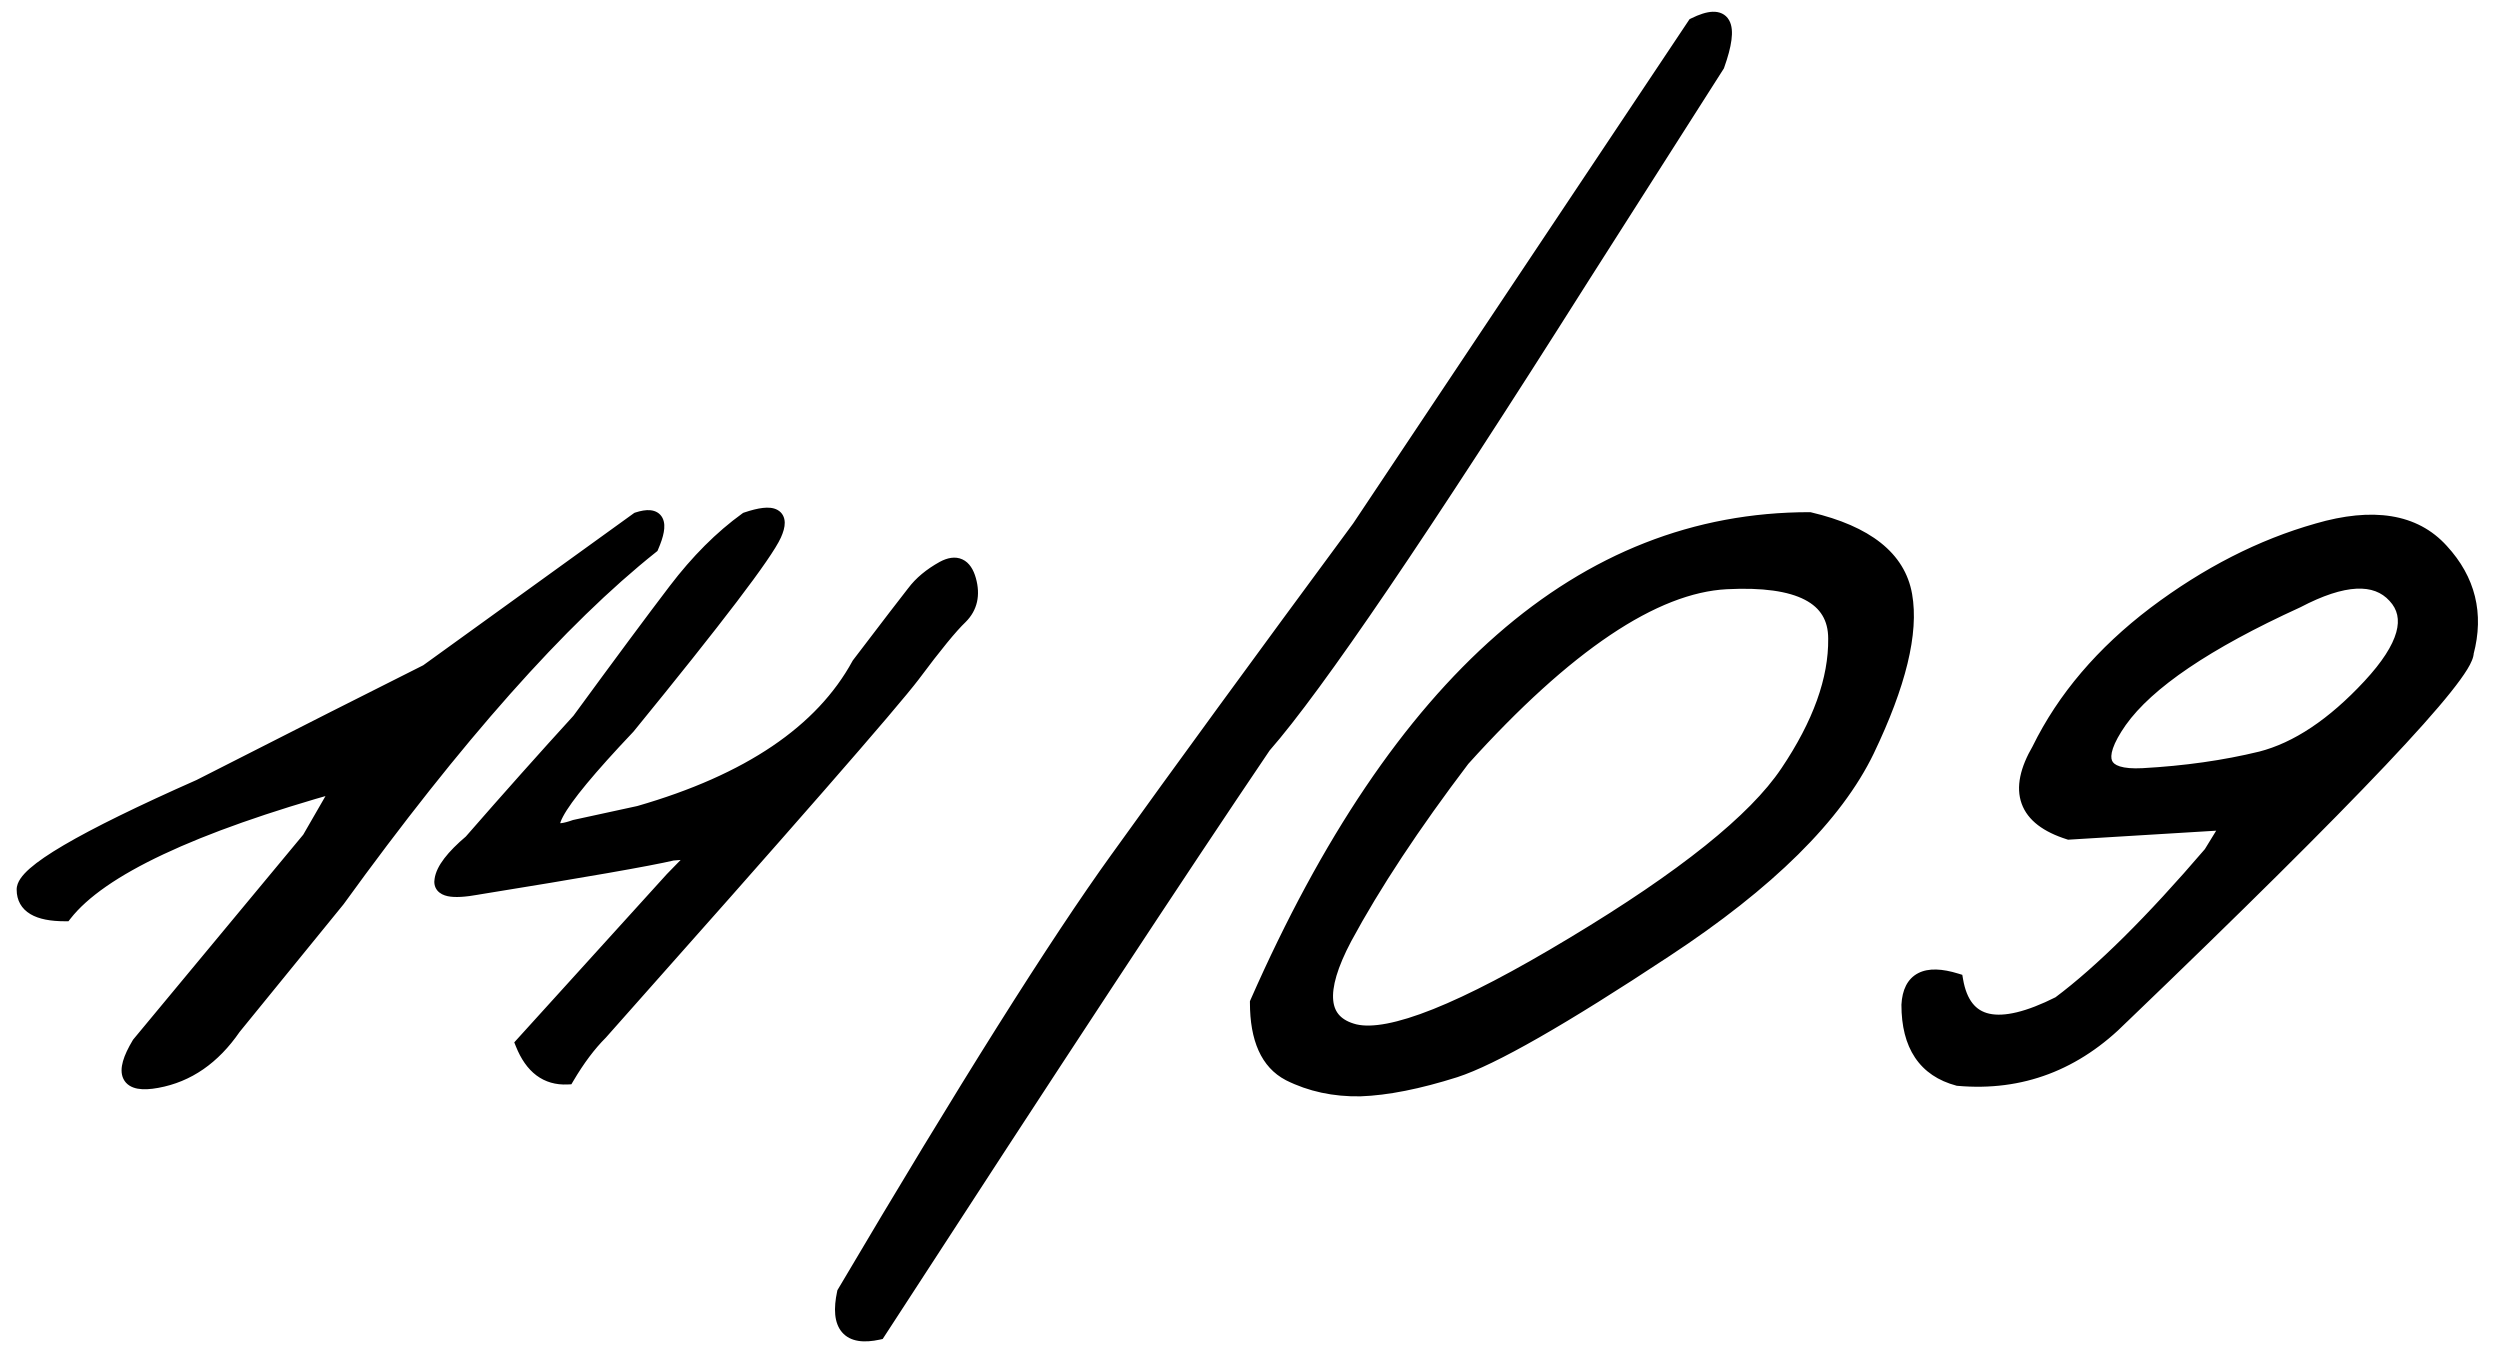 <?xml version="1.0" encoding="UTF-8"?> <svg xmlns="http://www.w3.org/2000/svg" width="105" height="57" viewBox="0 0 105 57" fill="none"><mask id="path-1-outside-1_2379_5215" maskUnits="userSpaceOnUse" x="0" y="0" width="105" height="57" fill="black"><rect fill="white" width="105" height="57"></rect><path d="M26.781 21.811C27.621 21.537 27.816 21.918 27.367 22.953C23.539 26 19.145 30.951 14.184 37.807L9.818 43.168C8.959 44.418 7.885 45.16 6.596 45.395C5.326 45.629 5.072 45.111 5.834 43.842L12.982 35.228L14.301 32.943C8.07 34.682 4.213 36.498 2.729 38.393C1.576 38.393 1 38.051 1 37.367C0.98 36.664 3.441 35.219 8.383 33.031L14.096 30.131C14.994 29.682 16.273 29.037 17.934 28.197L26.781 21.811ZM31.352 21.811C32.504 21.42 32.895 21.635 32.523 22.455C32.152 23.275 30.102 25.971 26.371 30.541C23.129 33.959 22.387 35.355 24.145 34.73L26.84 34.145C31.449 32.816 34.525 30.736 36.068 27.904C37.318 26.264 38.09 25.258 38.383 24.887C38.676 24.496 39.086 24.154 39.613 23.861C40.16 23.568 40.522 23.734 40.697 24.359C40.873 24.984 40.756 25.502 40.346 25.912C39.935 26.303 39.272 27.113 38.353 28.344C37.435 29.555 33.06 34.565 25.229 43.373C24.74 43.861 24.271 44.486 23.822 45.248C22.963 45.287 22.338 44.818 21.947 43.842L28.217 36.928L29.359 35.756L28.246 35.844C27.25 36.078 24.516 36.557 20.043 37.279C18.969 37.475 18.471 37.367 18.549 36.957C18.607 36.527 19.018 35.99 19.779 35.346C21.381 33.51 22.895 31.811 24.32 30.248C26.078 27.846 27.426 26.029 28.363 24.799C29.301 23.568 30.297 22.572 31.352 21.811ZM71.166 1.039C72.436 0.414 72.758 0.98 72.133 2.738L66.42 11.703C59.74 22.27 55.297 28.812 53.09 31.332C49.613 36.469 44.213 44.682 36.889 55.971C35.639 56.244 35.16 55.688 35.453 54.301C40.531 45.707 44.359 39.623 46.938 36.049C49.516 32.455 52.895 27.826 57.074 22.162L71.166 1.039ZM76 21.811C78.402 22.377 79.74 23.441 80.014 25.004C80.287 26.566 79.76 28.734 78.432 31.508C77.103 34.262 74.272 37.065 69.936 39.916C65.619 42.768 62.68 44.447 61.117 44.955C59.574 45.443 58.246 45.707 57.133 45.746C56.039 45.766 55.043 45.551 54.145 45.102C53.246 44.633 52.797 43.637 52.797 42.113C58.754 28.578 66.488 21.811 76 21.811ZM56.488 39.389C55.297 41.635 55.434 42.943 56.898 43.315C58.383 43.666 61.44 42.445 66.068 39.652C70.717 36.859 73.715 34.457 75.062 32.445C76.43 30.414 77.103 28.539 77.084 26.82C77.084 25.082 75.561 24.291 72.514 24.447C69.467 24.604 65.775 27.084 61.44 31.889C59.35 34.643 57.699 37.143 56.488 39.389ZM97.328 22.279C99.672 21.596 101.41 21.879 102.543 23.129C103.676 24.359 104.027 25.785 103.598 27.406C103.598 28.344 98.773 33.441 89.125 42.699C87.172 44.672 84.877 45.541 82.24 45.307C80.853 44.935 80.16 43.9 80.16 42.201C80.219 41.127 80.883 40.785 82.152 41.176C82.484 43.109 83.93 43.432 86.488 42.143C88.266 40.815 90.385 38.715 92.846 35.844L93.637 34.555L86.898 34.965C85.043 34.379 84.623 33.217 85.639 31.479C86.693 29.33 88.314 27.426 90.502 25.766C92.709 24.105 94.984 22.943 97.328 22.279ZM89.037 30.277C87.904 31.898 88.227 32.66 90.004 32.562C91.781 32.465 93.432 32.23 94.955 31.859C96.478 31.469 98.002 30.453 99.525 28.812C101.049 27.172 101.4 25.912 100.58 25.033C99.779 24.154 98.412 24.223 96.478 25.238C92.67 26.977 90.189 28.656 89.037 30.277Z"></path></mask><path d="M26.781 21.811C27.621 21.537 27.816 21.918 27.367 22.953C23.539 26 19.145 30.951 14.184 37.807L9.818 43.168C8.959 44.418 7.885 45.16 6.596 45.395C5.326 45.629 5.072 45.111 5.834 43.842L12.982 35.228L14.301 32.943C8.07 34.682 4.213 36.498 2.729 38.393C1.576 38.393 1 38.051 1 37.367C0.98 36.664 3.441 35.219 8.383 33.031L14.096 30.131C14.994 29.682 16.273 29.037 17.934 28.197L26.781 21.811ZM31.352 21.811C32.504 21.42 32.895 21.635 32.523 22.455C32.152 23.275 30.102 25.971 26.371 30.541C23.129 33.959 22.387 35.355 24.145 34.73L26.84 34.145C31.449 32.816 34.525 30.736 36.068 27.904C37.318 26.264 38.09 25.258 38.383 24.887C38.676 24.496 39.086 24.154 39.613 23.861C40.16 23.568 40.522 23.734 40.697 24.359C40.873 24.984 40.756 25.502 40.346 25.912C39.935 26.303 39.272 27.113 38.353 28.344C37.435 29.555 33.06 34.565 25.229 43.373C24.74 43.861 24.271 44.486 23.822 45.248C22.963 45.287 22.338 44.818 21.947 43.842L28.217 36.928L29.359 35.756L28.246 35.844C27.25 36.078 24.516 36.557 20.043 37.279C18.969 37.475 18.471 37.367 18.549 36.957C18.607 36.527 19.018 35.99 19.779 35.346C21.381 33.51 22.895 31.811 24.32 30.248C26.078 27.846 27.426 26.029 28.363 24.799C29.301 23.568 30.297 22.572 31.352 21.811ZM71.166 1.039C72.436 0.414 72.758 0.98 72.133 2.738L66.42 11.703C59.74 22.27 55.297 28.812 53.09 31.332C49.613 36.469 44.213 44.682 36.889 55.971C35.639 56.244 35.16 55.688 35.453 54.301C40.531 45.707 44.359 39.623 46.938 36.049C49.516 32.455 52.895 27.826 57.074 22.162L71.166 1.039ZM76 21.811C78.402 22.377 79.74 23.441 80.014 25.004C80.287 26.566 79.76 28.734 78.432 31.508C77.103 34.262 74.272 37.065 69.936 39.916C65.619 42.768 62.68 44.447 61.117 44.955C59.574 45.443 58.246 45.707 57.133 45.746C56.039 45.766 55.043 45.551 54.145 45.102C53.246 44.633 52.797 43.637 52.797 42.113C58.754 28.578 66.488 21.811 76 21.811ZM56.488 39.389C55.297 41.635 55.434 42.943 56.898 43.315C58.383 43.666 61.44 42.445 66.068 39.652C70.717 36.859 73.715 34.457 75.062 32.445C76.43 30.414 77.103 28.539 77.084 26.82C77.084 25.082 75.561 24.291 72.514 24.447C69.467 24.604 65.775 27.084 61.44 31.889C59.35 34.643 57.699 37.143 56.488 39.389ZM97.328 22.279C99.672 21.596 101.41 21.879 102.543 23.129C103.676 24.359 104.027 25.785 103.598 27.406C103.598 28.344 98.773 33.441 89.125 42.699C87.172 44.672 84.877 45.541 82.24 45.307C80.853 44.935 80.16 43.9 80.16 42.201C80.219 41.127 80.883 40.785 82.152 41.176C82.484 43.109 83.93 43.432 86.488 42.143C88.266 40.815 90.385 38.715 92.846 35.844L93.637 34.555L86.898 34.965C85.043 34.379 84.623 33.217 85.639 31.479C86.693 29.33 88.314 27.426 90.502 25.766C92.709 24.105 94.984 22.943 97.328 22.279ZM89.037 30.277C87.904 31.898 88.227 32.66 90.004 32.562C91.781 32.465 93.432 32.23 94.955 31.859C96.478 31.469 98.002 30.453 99.525 28.812C101.049 27.172 101.4 25.912 100.58 25.033C99.779 24.154 98.412 24.223 96.478 25.238C92.67 26.977 90.189 28.656 89.037 30.277Z" fill="black"></path><path d="M26.781 21.811L26.688 21.525L26.644 21.54L26.606 21.567L26.781 21.811ZM27.367 22.953L27.554 23.188L27.613 23.141L27.642 23.073L27.367 22.953ZM14.184 37.807L14.416 37.996L14.422 37.989L14.427 37.983L14.184 37.807ZM9.818 43.168L9.586 42.979L9.578 42.988L9.571 42.998L9.818 43.168ZM6.596 45.395L6.542 45.099L6.541 45.099L6.596 45.395ZM5.834 43.842L5.603 43.65L5.589 43.668L5.577 43.687L5.834 43.842ZM12.982 35.228L13.213 35.42L13.229 35.401L13.242 35.378L12.982 35.228ZM14.301 32.943L14.561 33.093L14.928 32.457L14.22 32.654L14.301 32.943ZM2.729 38.393V38.693H2.875L2.965 38.578L2.729 38.393ZM1 37.367H1.3L1.3 37.359L1 37.367ZM8.383 33.031L8.504 33.306L8.512 33.302L8.519 33.299L8.383 33.031ZM14.096 30.131L13.961 29.863L13.96 29.863L14.096 30.131ZM17.934 28.197L18.069 28.465L18.09 28.454L18.109 28.441L17.934 28.197ZM26.874 22.096C27.068 22.033 27.191 22.02 27.259 22.026C27.29 22.03 27.3 22.036 27.298 22.035C27.297 22.035 27.295 22.033 27.293 22.031C27.291 22.029 27.29 22.027 27.291 22.028C27.295 22.037 27.315 22.094 27.288 22.247C27.262 22.392 27.2 22.586 27.092 22.834L27.642 23.073C27.759 22.803 27.841 22.561 27.878 22.352C27.915 22.151 27.918 21.936 27.825 21.754C27.719 21.548 27.526 21.451 27.321 21.43C27.131 21.41 26.914 21.452 26.688 21.525L26.874 22.096ZM27.18 22.718C23.321 25.79 18.908 30.767 13.941 37.631L14.427 37.983C19.381 31.136 23.757 26.21 27.554 23.188L27.18 22.718ZM13.951 37.617L9.586 42.979L10.051 43.357L14.416 37.996L13.951 37.617ZM9.571 42.998C8.749 44.193 7.74 44.882 6.542 45.099L6.649 45.69C8.03 45.439 9.169 44.642 10.066 43.338L9.571 42.998ZM6.541 45.099C6.239 45.155 6.027 45.16 5.889 45.134C5.757 45.11 5.731 45.067 5.722 45.05C5.707 45.018 5.687 44.928 5.742 44.735C5.795 44.547 5.907 44.303 6.091 43.996L5.577 43.687C5.38 44.016 5.238 44.312 5.165 44.571C5.093 44.825 5.073 45.088 5.184 45.314C5.302 45.556 5.53 45.678 5.779 45.724C6.022 45.769 6.317 45.751 6.65 45.69L6.541 45.099ZM6.065 44.033L13.213 35.42L12.752 35.037L5.603 43.65L6.065 44.033ZM13.242 35.378L14.561 33.093L14.041 32.793L12.723 35.079L13.242 35.378ZM14.22 32.654C11.096 33.526 8.557 34.42 6.607 35.338C4.664 36.253 3.278 37.205 2.492 38.208L2.965 38.578C3.664 37.686 4.948 36.782 6.863 35.881C8.771 34.982 11.275 34.099 14.381 33.232L14.22 32.654ZM2.729 38.093C2.172 38.093 1.805 38.008 1.585 37.878C1.39 37.763 1.3 37.606 1.3 37.367H0.7C0.7 37.812 0.898 38.168 1.279 38.394C1.636 38.606 2.132 38.693 2.729 38.693V38.093ZM1.3 37.359C1.3 37.36 1.299 37.351 1.307 37.33C1.315 37.308 1.33 37.277 1.358 37.237C1.413 37.155 1.506 37.051 1.649 36.926C1.933 36.676 2.374 36.372 2.983 36.014C4.198 35.301 6.037 34.398 8.504 33.306L8.261 32.757C5.788 33.852 3.925 34.766 2.679 35.497C2.058 35.862 1.579 36.188 1.252 36.475C1.089 36.619 0.955 36.761 0.86 36.901C0.768 37.038 0.695 37.2 0.7 37.376L1.3 37.359ZM8.519 33.299L14.232 30.398L13.96 29.863L8.247 32.764L8.519 33.299ZM14.23 30.399C15.129 29.95 16.409 29.305 18.069 28.465L17.798 27.93C16.138 28.769 14.859 29.414 13.961 29.863L14.23 30.399ZM18.109 28.441L26.957 22.054L26.606 21.567L17.758 27.954L18.109 28.441ZM31.352 21.811L31.255 21.526L31.212 21.541L31.176 21.567L31.352 21.811ZM26.371 30.541L26.589 30.747L26.596 30.739L26.604 30.731L26.371 30.541ZM24.145 34.73L24.081 34.437L24.062 34.441L24.044 34.448L24.145 34.73ZM26.84 34.145L26.904 34.438L26.913 34.436L26.923 34.433L26.84 34.145ZM36.068 27.904L35.83 27.723L35.816 27.741L35.805 27.761L36.068 27.904ZM38.383 24.887L38.618 25.073L38.623 25.067L38.383 24.887ZM39.613 23.861L39.472 23.597L39.468 23.599L39.613 23.861ZM40.697 24.359L40.408 24.441L40.697 24.359ZM40.346 25.912L40.553 26.129L40.558 26.124L40.346 25.912ZM38.353 28.344L38.593 28.525L38.594 28.523L38.353 28.344ZM25.229 43.373L25.441 43.585L25.447 43.579L25.453 43.572L25.229 43.373ZM23.822 45.248L23.836 45.548L23.998 45.54L24.081 45.4L23.822 45.248ZM21.947 43.842L21.725 43.64L21.599 43.779L21.669 43.953L21.947 43.842ZM28.217 36.928L28.002 36.718L27.995 36.726L28.217 36.928ZM29.359 35.756L29.574 35.965L30.131 35.394L29.336 35.457L29.359 35.756ZM28.246 35.844L28.223 35.545L28.2 35.547L28.177 35.552L28.246 35.844ZM20.043 37.279L19.995 36.983L19.989 36.984L20.043 37.279ZM18.549 36.957L18.843 37.013L18.845 37.005L18.846 36.998L18.549 36.957ZM19.779 35.346L19.973 35.575L19.99 35.56L20.005 35.543L19.779 35.346ZM24.32 30.248L24.542 30.45L24.553 30.438L24.562 30.425L24.32 30.248ZM31.448 22.095C31.726 22 31.944 21.948 32.107 21.929C32.279 21.91 32.348 21.933 32.364 21.942C32.367 21.943 32.361 21.939 32.356 21.932C32.353 21.926 32.358 21.931 32.359 21.959C32.36 22.022 32.336 22.141 32.25 22.331L32.797 22.579C32.896 22.359 32.963 22.143 32.959 21.948C32.955 21.732 32.862 21.531 32.653 21.416C32.474 21.317 32.253 21.309 32.039 21.333C31.817 21.358 31.554 21.425 31.255 21.526L31.448 22.095ZM32.25 22.331C32.169 22.51 31.986 22.812 31.683 23.252C31.384 23.686 30.98 24.238 30.468 24.91C29.446 26.254 28.003 28.067 26.139 30.351L26.604 30.731C28.47 28.445 29.917 26.625 30.946 25.273C31.46 24.598 31.871 24.037 32.177 23.592C32.48 23.152 32.692 22.811 32.797 22.579L32.25 22.331ZM26.153 30.335C24.537 32.038 23.511 33.271 23.118 34.011C23.019 34.197 22.946 34.377 22.924 34.542C22.902 34.711 22.931 34.921 23.113 35.059C23.27 35.178 23.471 35.186 23.634 35.168C23.809 35.15 24.015 35.095 24.245 35.013L24.044 34.448C23.834 34.522 23.679 34.56 23.571 34.572C23.451 34.584 23.446 34.558 23.476 34.581C23.532 34.623 23.512 34.673 23.519 34.62C23.527 34.561 23.561 34.456 23.648 34.293C23.997 33.636 24.963 32.462 26.589 30.747L26.153 30.335ZM24.208 35.024L26.904 34.438L26.776 33.851L24.081 34.437L24.208 35.024ZM26.923 34.433C31.572 33.093 34.735 30.978 36.332 28.048L35.805 27.761C34.316 30.494 31.326 32.54 26.757 33.856L26.923 34.433ZM36.307 28.086C37.558 26.445 38.327 25.441 38.618 25.073L38.147 24.701C37.852 25.074 37.079 26.083 35.83 27.723L36.307 28.086ZM38.623 25.067C38.885 24.717 39.26 24.401 39.759 24.124L39.468 23.599C38.912 23.908 38.466 24.275 38.143 24.707L38.623 25.067ZM39.755 24.126C39.993 23.998 40.113 24.013 40.169 24.039C40.231 24.067 40.33 24.16 40.408 24.441L40.986 24.278C40.889 23.933 40.719 23.631 40.42 23.494C40.115 23.353 39.781 23.431 39.472 23.597L39.755 24.126ZM40.408 24.441C40.559 24.976 40.456 25.377 40.134 25.7L40.558 26.124C41.055 25.627 41.187 24.992 40.986 24.278L40.408 24.441ZM40.139 25.695C39.708 26.105 39.03 26.936 38.113 28.164L38.594 28.523C39.513 27.291 40.163 26.5 40.553 26.129L40.139 25.695ZM38.114 28.163C37.206 29.361 32.842 34.358 25.004 43.174L25.453 43.572C33.279 34.77 37.665 29.748 38.593 28.525L38.114 28.163ZM25.016 43.161C24.506 43.671 24.023 44.318 23.564 45.096L24.081 45.4C24.52 44.655 24.974 44.051 25.441 43.585L25.016 43.161ZM23.809 44.948C23.441 44.965 23.14 44.874 22.889 44.686C22.633 44.494 22.407 44.185 22.226 43.73L21.669 43.953C21.878 44.475 22.16 44.889 22.529 45.166C22.903 45.446 23.344 45.57 23.836 45.548L23.809 44.948ZM22.169 44.043L28.439 37.129L27.995 36.726L21.725 43.64L22.169 44.043ZM28.432 37.137L29.574 35.965L29.145 35.546L28.002 36.718L28.432 37.137ZM29.336 35.457L28.223 35.545L28.27 36.143L29.383 36.055L29.336 35.457ZM28.177 35.552C27.194 35.783 24.472 36.26 19.995 36.983L20.091 37.575C24.559 36.853 27.306 36.373 28.315 36.136L28.177 35.552ZM19.989 36.984C19.457 37.081 19.114 37.092 18.927 37.052C18.836 37.032 18.823 37.009 18.831 37.019C18.848 37.04 18.836 37.053 18.843 37.013L18.254 36.901C18.223 37.066 18.244 37.247 18.365 37.397C18.478 37.536 18.643 37.605 18.8 37.639C19.111 37.706 19.555 37.673 20.097 37.575L19.989 36.984ZM18.846 36.998C18.866 36.855 18.949 36.662 19.139 36.414C19.326 36.169 19.602 35.889 19.973 35.575L19.585 35.117C19.195 35.447 18.885 35.758 18.662 36.05C18.441 36.339 18.291 36.629 18.252 36.916L18.846 36.998ZM20.005 35.543C21.606 33.708 23.118 32.011 24.542 30.45L24.099 30.046C22.671 31.61 21.156 33.311 19.553 35.148L20.005 35.543ZM24.562 30.425C26.32 28.023 27.666 26.209 28.602 24.981L28.125 24.617C27.185 25.85 25.836 27.668 24.078 30.071L24.562 30.425ZM28.602 24.981C29.525 23.769 30.5 22.795 31.527 22.054L31.176 21.567C30.093 22.349 29.077 23.367 28.125 24.617L28.602 24.981ZM71.166 1.039L71.034 0.77L70.961 0.806L70.916 0.873L71.166 1.039ZM72.133 2.738L72.386 2.9L72.404 2.871L72.415 2.839L72.133 2.738ZM66.42 11.703L66.167 11.542L66.166 11.543L66.42 11.703ZM53.09 31.332L52.864 31.134L52.852 31.148L52.841 31.164L53.09 31.332ZM36.889 55.971L36.953 56.264L37.073 56.237L37.14 56.134L36.889 55.971ZM35.453 54.301L35.195 54.148L35.17 54.191L35.16 54.239L35.453 54.301ZM46.938 36.049L47.181 36.224L47.181 36.224L46.938 36.049ZM57.074 22.162L57.316 22.34L57.32 22.334L57.324 22.329L57.074 22.162ZM71.299 1.308C71.603 1.158 71.816 1.099 71.952 1.093C72.069 1.089 72.087 1.122 72.099 1.143C72.13 1.198 72.162 1.333 72.126 1.605C72.093 1.865 72.003 2.208 71.85 2.638L72.415 2.839C72.575 2.39 72.68 2.002 72.721 1.682C72.762 1.372 72.751 1.075 72.621 0.847C72.472 0.585 72.21 0.484 71.93 0.494C71.667 0.504 71.364 0.607 71.034 0.77L71.299 1.308ZM71.88 2.577L66.167 11.542L66.673 11.864L72.386 2.9L71.88 2.577ZM66.166 11.543C59.483 22.116 55.053 28.636 52.864 31.134L53.316 31.53C55.541 28.989 59.998 22.423 66.674 11.863L66.166 11.543ZM52.841 31.164C49.363 36.303 43.961 44.518 36.637 55.807L37.14 56.134C44.464 44.845 49.864 36.634 53.338 31.5L52.841 31.164ZM36.825 55.678C36.225 55.809 35.945 55.709 35.82 55.563C35.679 55.4 35.603 55.043 35.747 54.363L35.16 54.239C35.01 54.945 35.027 55.56 35.365 55.954C35.718 56.365 36.302 56.406 36.953 56.264L36.825 55.678ZM35.711 54.453C40.789 45.86 44.611 39.786 47.181 36.224L46.694 35.873C44.107 39.46 40.273 45.554 35.195 54.148L35.711 54.453ZM47.181 36.224C49.758 32.632 53.136 28.004 57.316 22.34L56.833 21.984C52.653 27.649 49.273 32.279 46.694 35.874L47.181 36.224ZM57.324 22.329L71.416 1.206L70.916 0.873L56.825 21.996L57.324 22.329ZM76 21.811L76.069 21.519L76.035 21.511H76V21.811ZM78.432 31.508L78.702 31.638L78.702 31.637L78.432 31.508ZM69.936 39.916L69.771 39.665L69.77 39.666L69.936 39.916ZM61.117 44.955L61.208 45.241L61.21 45.24L61.117 44.955ZM57.133 45.746L57.138 46.046L57.143 46.046L57.133 45.746ZM54.145 45.102L54.006 45.368L54.01 45.37L54.145 45.102ZM52.797 42.113L52.522 41.992L52.497 42.05V42.113H52.797ZM56.488 39.389L56.224 39.246L56.223 39.248L56.488 39.389ZM56.898 43.315L56.825 43.605L56.829 43.606L56.898 43.315ZM66.068 39.652L65.914 39.395L65.913 39.395L66.068 39.652ZM75.062 32.445L74.814 32.278L74.813 32.278L75.062 32.445ZM77.084 26.82L76.784 26.82L76.784 26.824L77.084 26.82ZM61.44 31.889L61.217 31.688L61.208 31.697L61.2 31.707L61.44 31.889ZM75.931 22.102C78.29 22.659 79.476 23.671 79.718 25.056L80.309 24.952C80.005 23.212 78.515 22.095 76.069 21.519L75.931 22.102ZM79.718 25.056C79.975 26.521 79.484 28.616 78.161 31.378L78.702 31.637C80.036 28.852 80.6 26.612 80.309 24.952L79.718 25.056ZM78.161 31.378C76.868 34.059 74.089 36.825 69.771 39.665L70.1 40.167C74.454 37.304 77.339 34.464 78.702 31.638L78.161 31.378ZM69.77 39.666C65.447 42.522 62.541 44.177 61.025 44.67L61.21 45.24C62.818 44.718 65.792 43.013 70.101 40.166L69.77 39.666ZM61.027 44.669C59.499 45.153 58.199 45.408 57.122 45.446L57.143 46.046C58.293 46.006 59.649 45.734 61.208 45.241L61.027 44.669ZM57.127 45.446C56.078 45.465 55.13 45.259 54.279 44.833L54.01 45.37C54.956 45.843 56 46.066 57.138 46.046L57.127 45.446ZM54.283 44.836C53.529 44.442 53.097 43.587 53.097 42.113H52.497C52.497 43.686 52.963 44.824 54.006 45.367L54.283 44.836ZM53.072 42.234C59.011 28.74 66.667 22.11 76 22.11V21.511C66.31 21.511 58.497 28.416 52.522 41.992L53.072 42.234ZM56.223 39.248C55.621 40.383 55.321 41.339 55.399 42.086C55.439 42.47 55.58 42.803 55.832 43.067C56.081 43.329 56.42 43.503 56.825 43.605L56.972 43.024C56.644 42.941 56.417 42.812 56.266 42.653C56.118 42.498 56.024 42.294 55.996 42.023C55.937 41.462 56.164 40.641 56.753 39.529L56.223 39.248ZM56.829 43.606C57.67 43.806 58.883 43.553 60.416 42.941C61.965 42.322 63.903 41.309 66.223 39.909L65.913 39.395C63.605 40.788 61.7 41.782 60.193 42.384C58.669 42.993 57.611 43.175 56.968 43.023L56.829 43.606ZM66.223 39.91C70.874 37.115 73.924 34.684 75.312 32.612L74.813 32.278C73.506 34.23 70.56 36.603 65.914 39.395L66.223 39.91ZM75.311 32.613C76.699 30.552 77.404 28.617 77.384 26.817L76.784 26.824C76.803 28.461 76.161 30.276 74.814 32.278L75.311 32.613ZM77.384 26.82C77.384 26.341 77.278 25.91 77.055 25.539C76.832 25.169 76.501 24.876 76.08 24.657C75.247 24.225 74.039 24.069 72.498 24.148L72.529 24.747C74.035 24.67 75.113 24.831 75.803 25.19C76.143 25.366 76.384 25.587 76.541 25.849C76.699 26.111 76.784 26.43 76.784 26.82H77.384ZM72.498 24.148C70.901 24.23 69.164 24.918 67.293 26.176C65.42 27.434 63.394 29.275 61.217 31.688L61.662 32.09C63.82 29.698 65.809 27.896 67.627 26.674C69.447 25.451 71.079 24.821 72.529 24.747L72.498 24.148ZM61.2 31.707C59.104 34.469 57.445 36.983 56.224 39.246L56.752 39.531C57.954 37.302 59.595 34.816 61.678 32.07L61.2 31.707ZM97.328 22.279L97.41 22.568L97.412 22.567L97.328 22.279ZM102.543 23.129L102.321 23.33L102.322 23.332L102.543 23.129ZM103.598 27.406L103.308 27.329L103.298 27.367V27.406H103.598ZM89.125 42.699L88.917 42.483L88.912 42.488L89.125 42.699ZM82.24 45.307L82.163 45.596L82.188 45.603L82.214 45.605L82.24 45.307ZM80.16 42.201L79.861 42.185L79.86 42.193V42.201H80.16ZM82.152 41.176L82.448 41.125L82.417 40.943L82.241 40.889L82.152 41.176ZM86.488 42.143L86.623 42.41L86.647 42.399L86.668 42.383L86.488 42.143ZM92.846 35.844L93.073 36.039L93.089 36.021L93.101 36.001L92.846 35.844ZM93.637 34.555L93.892 34.712L94.194 34.22L93.618 34.255L93.637 34.555ZM86.898 34.965L86.808 35.251L86.861 35.268L86.917 35.264L86.898 34.965ZM85.639 31.479L85.898 31.63L85.903 31.62L85.908 31.611L85.639 31.479ZM90.502 25.766L90.322 25.526L90.321 25.527L90.502 25.766ZM89.037 30.277L88.793 30.104L88.791 30.105L89.037 30.277ZM94.955 31.859L95.026 32.151L95.03 32.15L94.955 31.859ZM100.58 25.033L100.358 25.235L100.361 25.238L100.58 25.033ZM96.478 25.238L96.603 25.511L96.611 25.508L96.618 25.504L96.478 25.238ZM97.412 22.567C99.702 21.899 101.298 22.202 102.321 23.33L102.765 22.927C101.523 21.556 99.642 21.292 97.244 21.991L97.412 22.567ZM102.322 23.332C103.385 24.487 103.711 25.807 103.308 27.329L103.888 27.483C104.343 25.763 103.966 24.232 102.764 22.926L102.322 23.332ZM103.298 27.406C103.298 27.404 103.298 27.413 103.293 27.433C103.288 27.453 103.279 27.48 103.264 27.516C103.234 27.588 103.186 27.681 103.115 27.797C102.974 28.028 102.757 28.329 102.459 28.702C101.864 29.447 100.966 30.454 99.762 31.726C97.355 34.27 93.74 37.855 88.917 42.483L89.333 42.916C94.158 38.286 97.78 34.693 100.197 32.139C101.405 30.862 102.317 29.841 102.927 29.077C103.232 28.695 103.467 28.372 103.628 28.109C103.708 27.978 103.773 27.856 103.818 27.745C103.862 27.64 103.898 27.522 103.898 27.406H103.298ZM88.912 42.488C87.018 44.401 84.81 45.234 82.267 45.008L82.214 45.605C84.944 45.848 87.326 44.943 89.338 42.91L88.912 42.488ZM82.318 45.017C81.683 44.847 81.23 44.533 80.929 44.085C80.626 43.632 80.46 43.012 80.46 42.201H79.86C79.86 43.089 80.041 43.837 80.431 44.419C80.824 45.006 81.41 45.395 82.163 45.596L82.318 45.017ZM80.46 42.218C80.486 41.735 80.641 41.508 80.839 41.406C81.064 41.29 81.451 41.274 82.064 41.462L82.241 40.889C81.584 40.687 81.004 40.646 80.565 40.872C80.1 41.112 79.893 41.593 79.861 42.185L80.46 42.218ZM81.857 41.227C81.945 41.742 82.112 42.176 82.374 42.51C82.641 42.848 82.994 43.065 83.42 43.16C84.25 43.346 85.332 43.061 86.623 42.41L86.353 41.875C85.086 42.513 84.166 42.712 83.551 42.575C83.254 42.509 83.024 42.364 82.846 42.138C82.664 41.907 82.525 41.576 82.448 41.125L81.857 41.227ZM86.668 42.383C88.471 41.035 90.607 38.917 93.073 36.039L92.618 35.648C90.163 38.513 88.06 40.593 86.309 41.902L86.668 42.383ZM93.101 36.001L93.892 34.712L93.381 34.398L92.59 35.687L93.101 36.001ZM93.618 34.255L86.88 34.665L86.917 35.264L93.655 34.854L93.618 34.255ZM86.989 34.679C86.098 34.398 85.638 34.004 85.474 33.552C85.309 33.095 85.407 32.47 85.898 31.63L85.38 31.327C84.855 32.226 84.655 33.05 84.91 33.756C85.166 34.466 85.843 34.946 86.808 35.251L86.989 34.679ZM85.908 31.611C86.939 29.51 88.528 27.641 90.683 26.005L90.321 25.527C88.101 27.211 86.448 29.15 85.369 31.346L85.908 31.611ZM90.682 26.005C92.864 24.364 95.106 23.221 97.41 22.568L97.246 21.991C94.863 22.666 92.554 23.846 90.322 25.526L90.682 26.005ZM88.791 30.105C88.5 30.522 88.29 30.9 88.176 31.235C88.063 31.568 88.032 31.895 88.153 32.181C88.278 32.477 88.537 32.66 88.853 32.761C89.165 32.859 89.559 32.887 90.02 32.862L89.987 32.263C89.56 32.286 89.247 32.256 89.034 32.189C88.826 32.123 88.741 32.032 88.706 31.948C88.665 31.853 88.655 31.692 88.744 31.429C88.833 31.168 89.008 30.843 89.283 30.449L88.791 30.105ZM90.02 32.862C91.814 32.764 93.483 32.527 95.026 32.151L94.884 31.568C93.381 31.934 91.749 32.166 89.987 32.263L90.02 32.862ZM95.03 32.15C96.628 31.74 98.198 30.682 99.745 29.017L99.306 28.608C97.805 30.224 96.329 31.197 94.881 31.569L95.03 32.15ZM99.745 29.017C100.519 28.183 101.026 27.416 101.221 26.718C101.422 25.998 101.288 25.352 100.799 24.828L100.361 25.238C100.692 25.593 100.793 26.017 100.643 26.557C100.486 27.119 100.055 27.801 99.306 28.608L99.745 29.017ZM100.802 24.831C100.332 24.315 99.697 24.088 98.939 24.126C98.194 24.163 97.324 24.455 96.339 24.973L96.618 25.504C97.567 25.006 98.347 24.756 98.969 24.725C99.578 24.695 100.028 24.872 100.358 25.235L100.802 24.831ZM96.354 24.965C92.54 26.706 89.994 28.413 88.793 30.104L89.282 30.451C90.385 28.899 92.8 27.247 96.603 25.511L96.354 24.965Z" fill="black" mask="url(#path-1-outside-1_2379_5215)"></path></svg> 